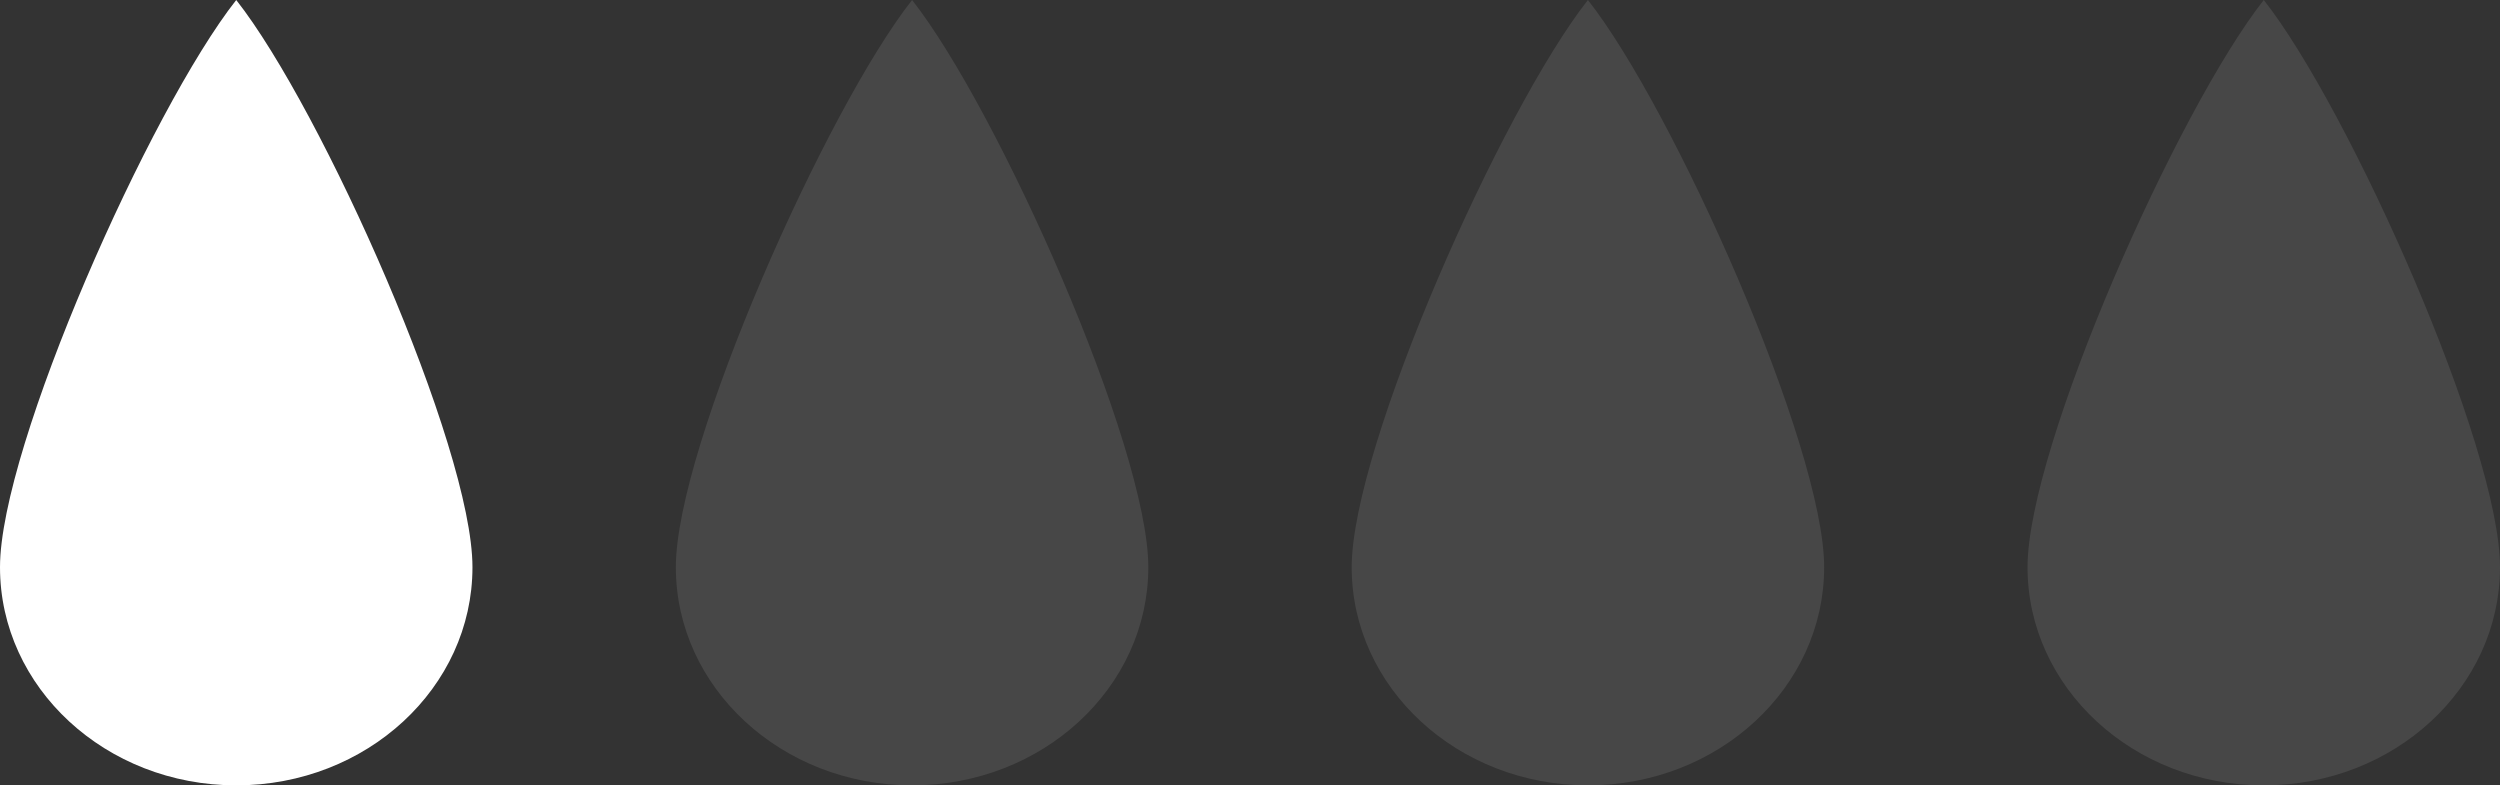 <?xml version="1.0" encoding="UTF-8"?> <svg xmlns="http://www.w3.org/2000/svg" width="799" height="251" viewBox="0 0 799 251" fill="none"><rect x="0" y="0" width="799" height="251" fill="#333333" stroke="none"/><path d="M151 181.278C151 219.784 117.198 251 75.5 251C33.803 251 0 219.784 0 181.278C0 142.771 48.045 34.861 75.5 0C102.955 34.861 151 142.771 151 181.278Z" fill="white"></path><path data-figma-bg-blur-radius="30" d="M367 181.278C367 219.784 333.198 251 291.5 251C249.803 251 216 219.784 216 181.278C216 142.771 264.045 34.861 291.5 0C318.955 34.861 367 142.771 367 181.278Z" fill="white" fill-opacity="0.1"></path><path data-figma-bg-blur-radius="30" d="M583 181.278C583 219.784 549.198 251 507.5 251C465.803 251 432 219.784 432 181.278C432 142.771 480.045 34.861 507.5 0C534.955 34.861 583 142.771 583 181.278Z" fill="white" fill-opacity="0.1"></path><path data-figma-bg-blur-radius="30" d="M799 181.278C799 219.784 765.198 251 723.5 251C681.803 251 648 219.784 648 181.278C648 142.771 696.045 34.861 723.5 0C750.955 34.861 799 142.771 799 181.278Z" fill="white" fill-opacity="0.1"></path><defs><clipPath id="bgblur_0_2134_878_clip_path" transform="translate(-186 30)"><path d="M367 181.278C367 219.784 333.198 251 291.5 251C249.803 251 216 219.784 216 181.278C216 142.771 264.045 34.861 291.5 0C318.955 34.861 367 142.771 367 181.278Z"></path></clipPath><clipPath id="bgblur_1_2134_878_clip_path" transform="translate(-402 30)"><path d="M583 181.278C583 219.784 549.198 251 507.5 251C465.803 251 432 219.784 432 181.278C432 142.771 480.045 34.861 507.5 0C534.955 34.861 583 142.771 583 181.278Z"></path></clipPath><clipPath id="bgblur_2_2134_878_clip_path" transform="translate(-618 30)"><path d="M799 181.278C799 219.784 765.198 251 723.5 251C681.803 251 648 219.784 648 181.278C648 142.771 696.045 34.861 723.5 0C750.955 34.861 799 142.771 799 181.278Z"></path></clipPath></defs></svg> 